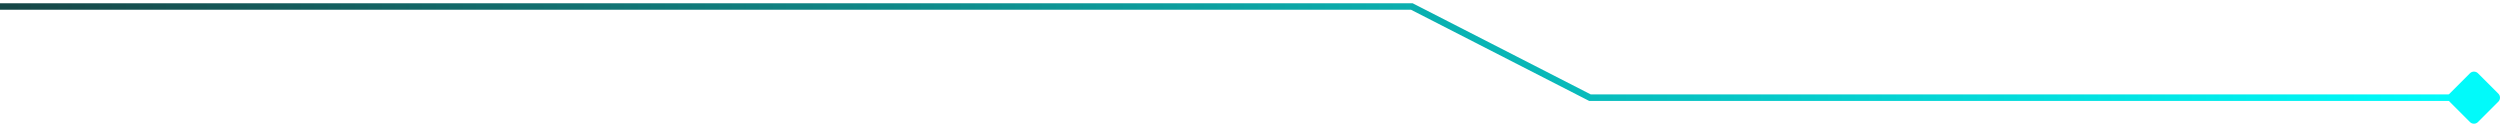 <?xml version="1.0" encoding="UTF-8"?> <svg xmlns="http://www.w3.org/2000/svg" width="384" height="19" viewBox="0 0 384 19" fill="none"> <path d="M380 15H244.215L216.859 1H0" stroke="url(#paint0_linear_245_4641)" stroke-linecap="round"></path> <path d="M379.385 11.255C379.725 10.915 380.275 10.915 380.615 11.255L383.745 14.385C384.085 14.725 384.085 15.275 383.745 15.615L380.615 18.745C380.275 19.085 379.725 19.085 379.385 18.745L376.255 15.615C375.915 15.275 375.915 14.725 376.255 14.385L379.385 11.255Z" fill="#01FAFA"></path> <defs> <linearGradient id="paint0_linear_245_4641" x1="2.484" y1="16.667" x2="382.487" y2="-1.815" gradientUnits="userSpaceOnUse"> <stop stop-color="#164747"></stop> <stop offset="1" stop-color="#00FFFF"></stop> </linearGradient> </defs> </svg> 